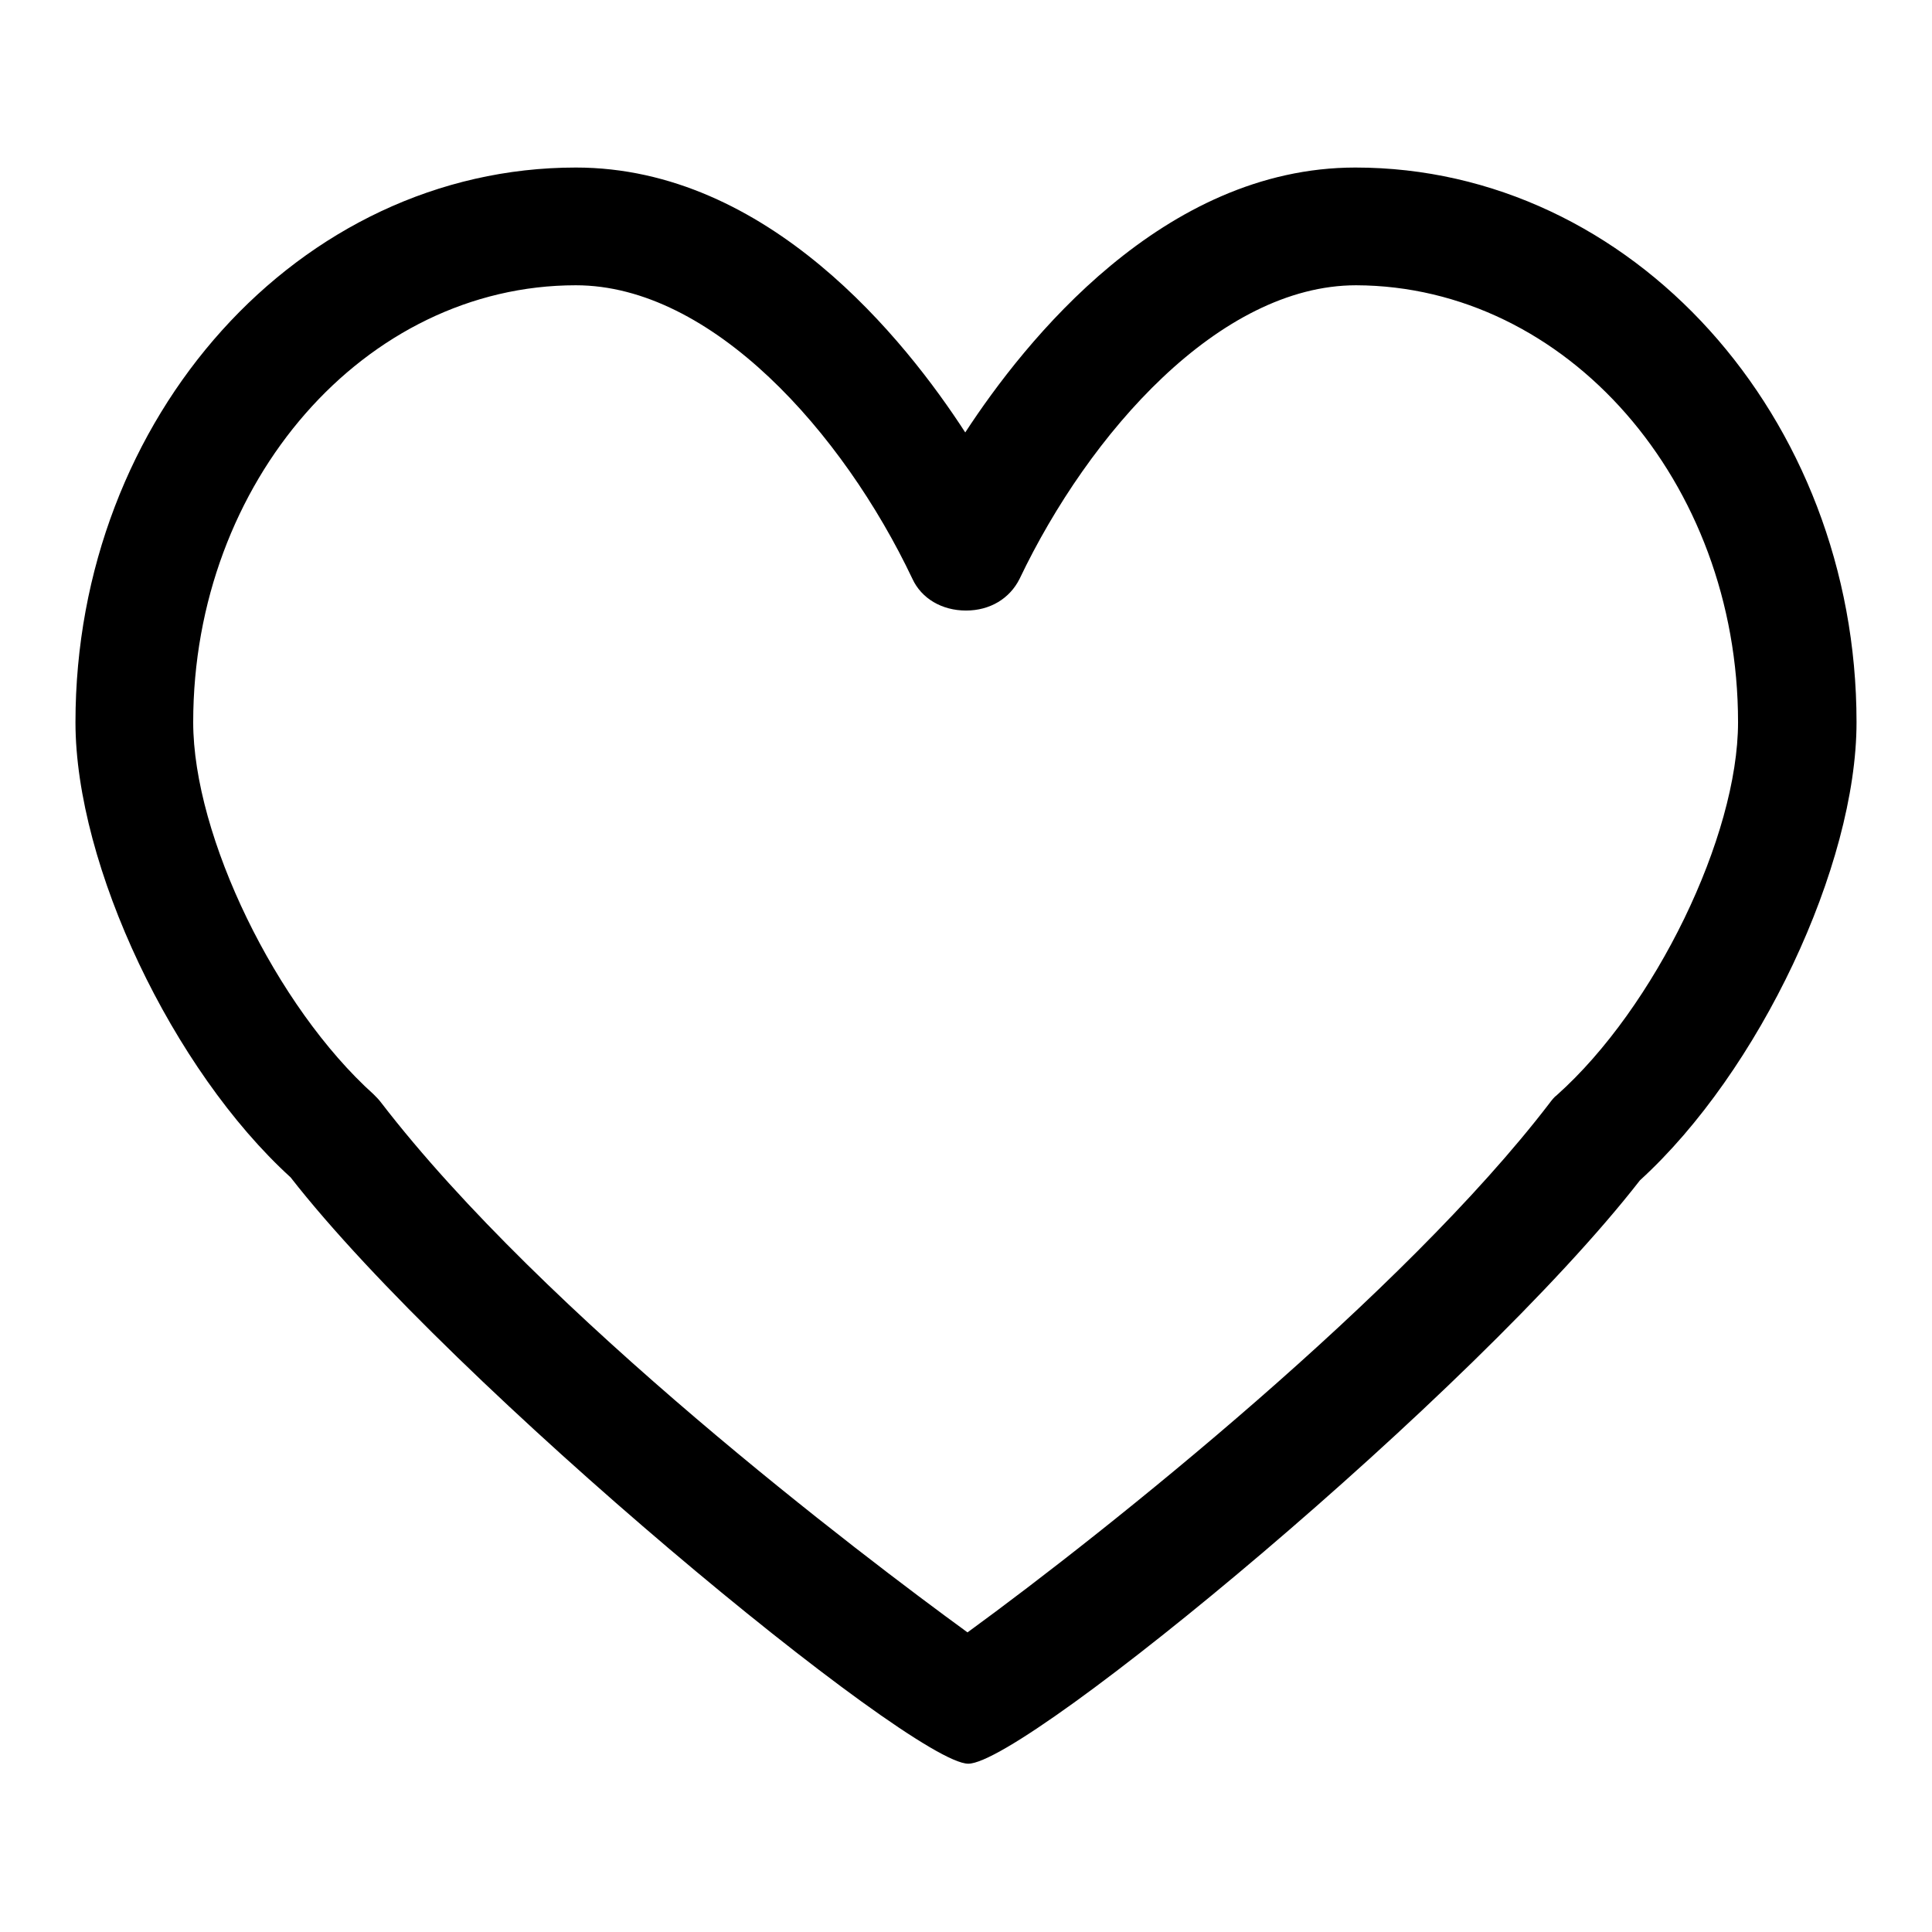 <?xml version="1.0" encoding="utf-8"?>
<!-- Svg Vector Icons : http://www.onlinewebfonts.com/icon -->
<!DOCTYPE svg PUBLIC "-//W3C//DTD SVG 1.1//EN" "http://www.w3.org/Graphics/SVG/1.1/DTD/svg11.dtd">
<svg version="1.1" xmlns="http://www.w3.org/2000/svg" xmlns:xlink="http://www.w3.org/1999/xlink" x="0px" y="0px" viewBox="0 0 256 256" enable-background="new 0 0 256 256" xml:space="preserve">
<g><g><path fill="#000000" d="M179.6,22.2c-25.5,0-43.8,23-51.7,35.1c-7.9-12.2-26.1-35.1-51.6-35.1c-36.6,0-66.3,33-66.3,73.5c0,19,12.9,46.1,28.5,60.3c21.6,27.7,82.3,77.7,89.8,77.7c7.6,0,67-49,89-77.3C233.1,142,246,114.7,246,95.7C246,55.2,216.2,22.2,179.6,22.2 M230.3,95.7c0,15.1-11,37.8-24,49.4c-0.4,0.3-0.7,0.7-1,1.1c-19.3,25.2-58.3,56.4-77.1,70.1c-14-10.2-56.1-42.1-77.7-70.2c-0.3-0.4-0.6-0.7-1-1.1c-12.9-11.6-23.9-34.2-23.9-49.3c0-31.9,22.8-57.9,50.7-57.9c18,0,35.4,19.5,44.6,38.9c1.2,2.6,3.9,4.2,7.1,4.2s5.8-1.6,7.1-4.2c9.2-19.3,26.5-38.9,44.6-38.9C207.6,37.9,230.3,63.8,230.3,95.7"/></g></g>
</svg>
